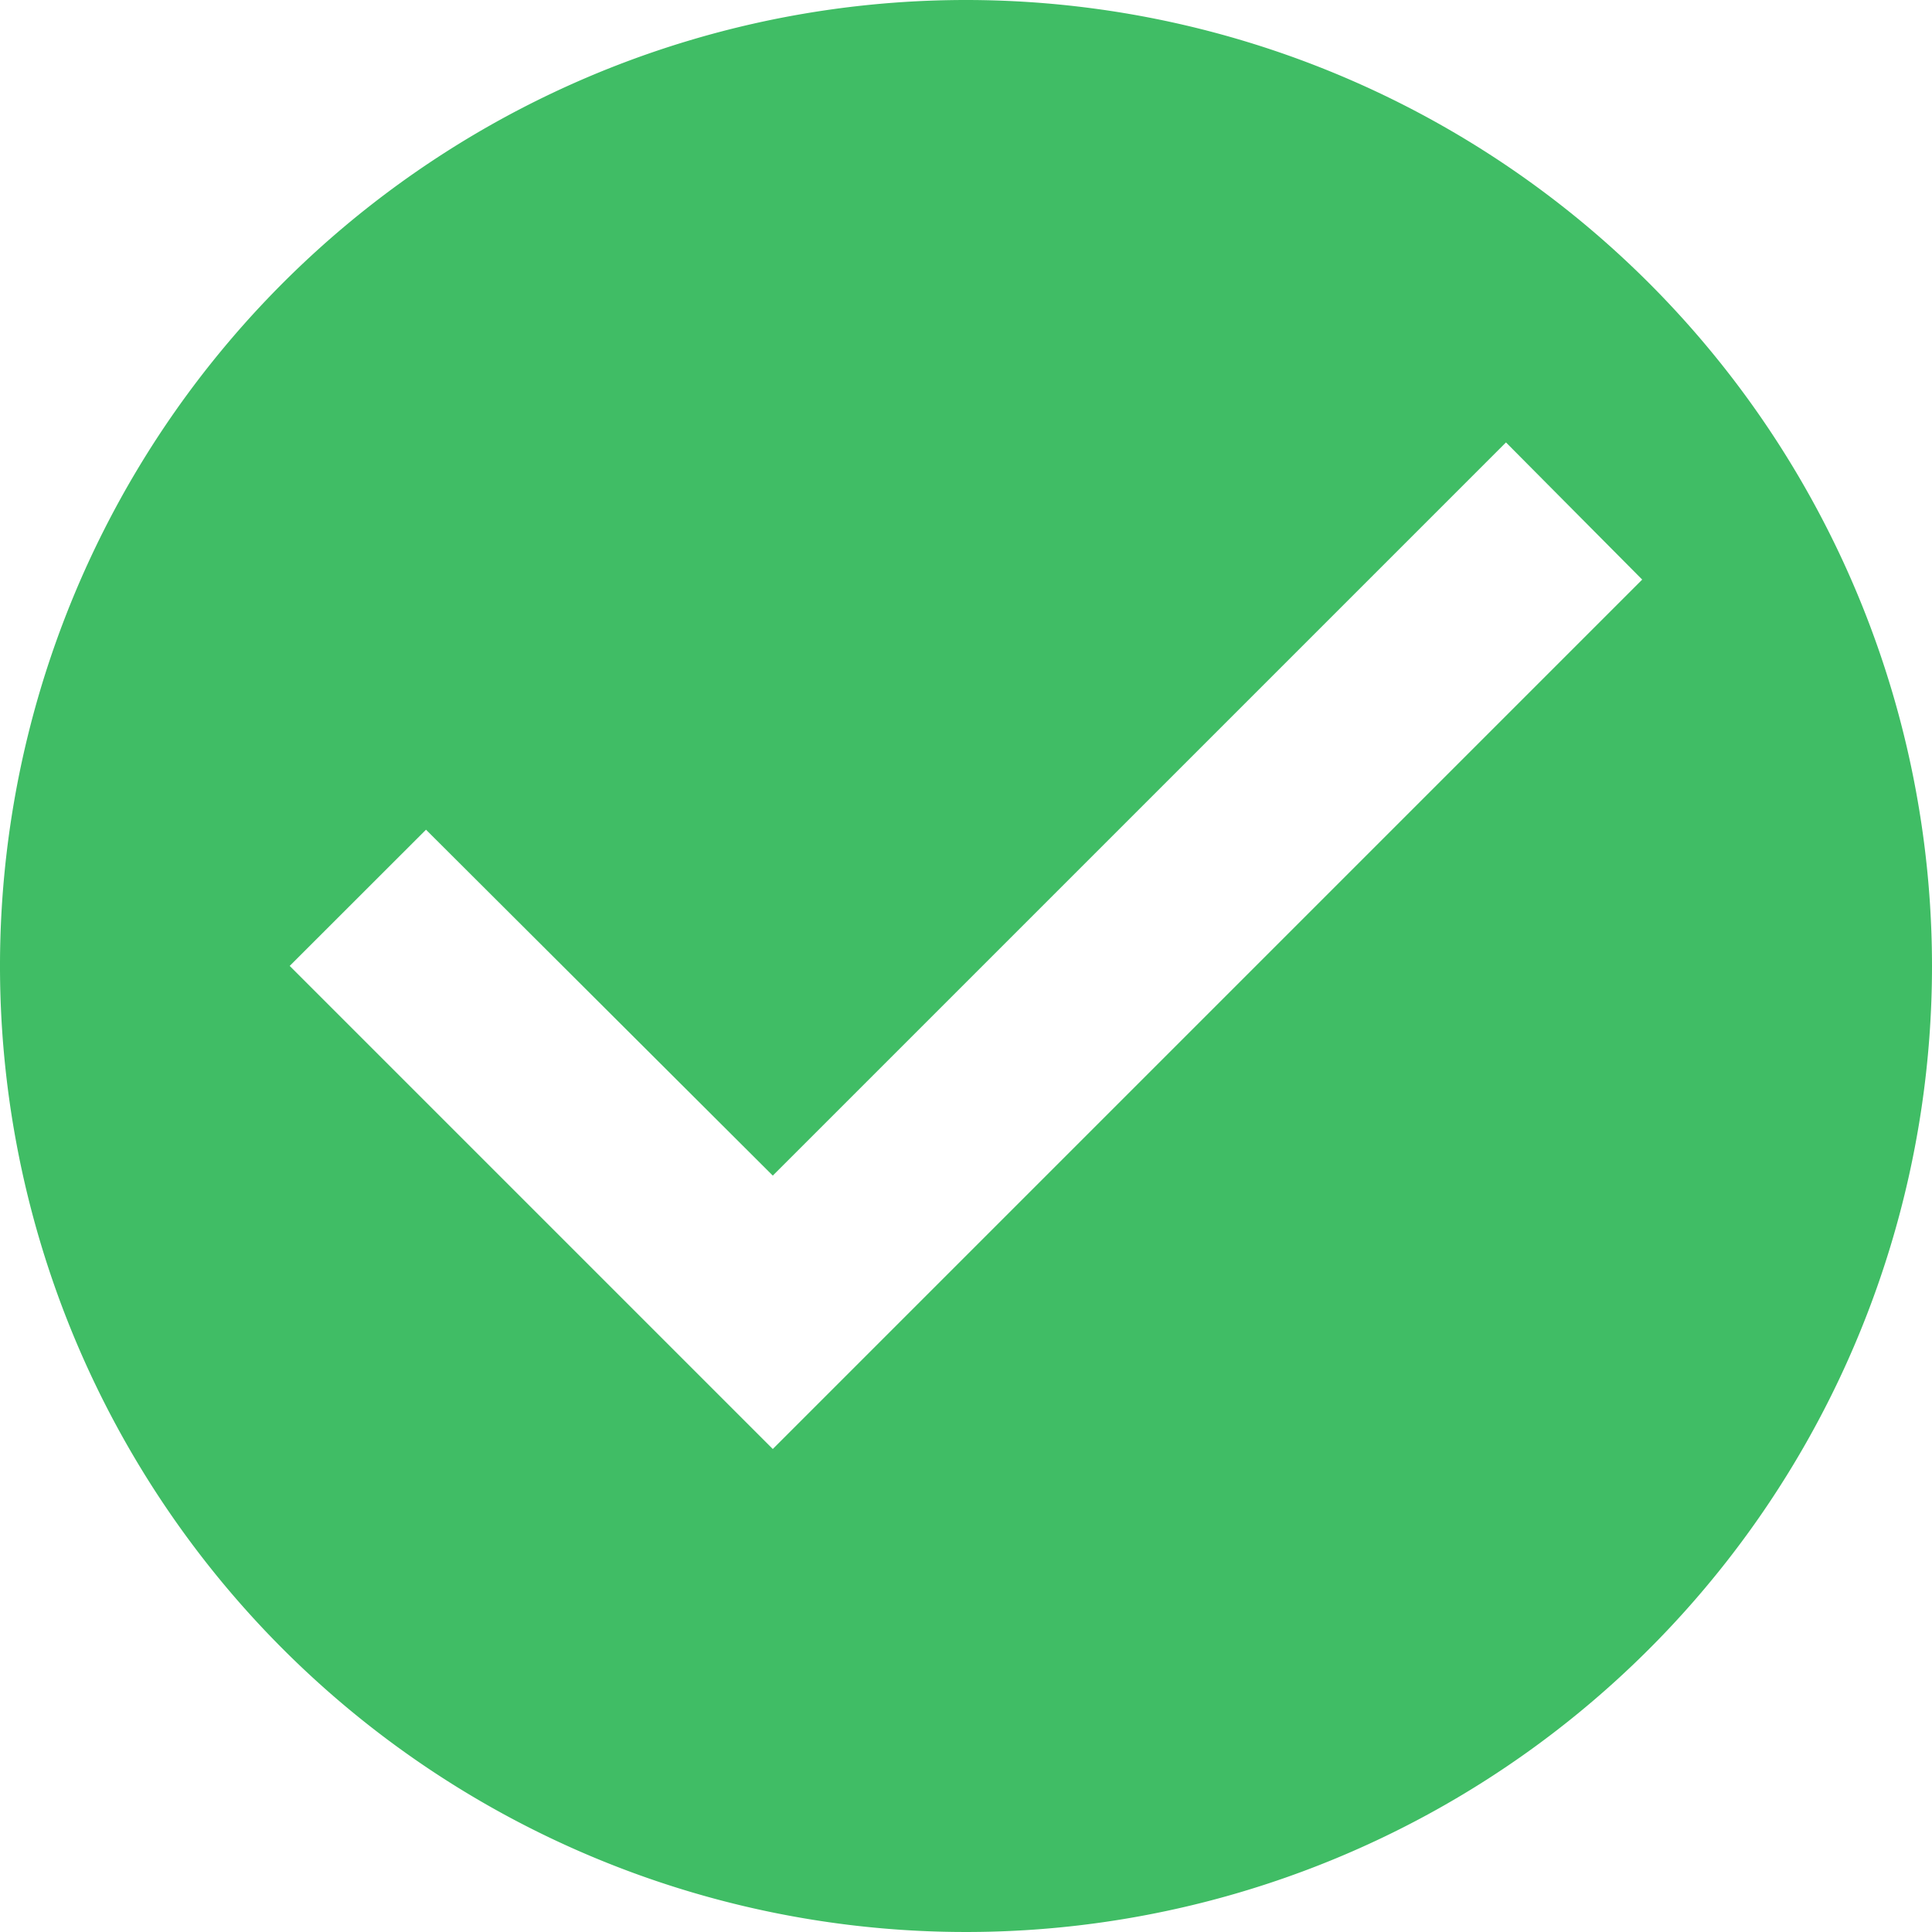 <svg xmlns="http://www.w3.org/2000/svg" width="70.788" height="70.788" viewBox="0 0 70.788 70.788">
  <path id="Green_Check_Icon" data-name="Green Check Icon" d="M37.394,2A35.394,35.394,0,1,0,72.788,37.394,35.407,35.407,0,0,0,37.394,2ZM30.315,55.091l-17.7-17.7L17.609,32.4,30.315,45.074,57.179,18.21l4.991,5.026Z" transform="translate(-2 -2)" fill="rgba(51,185,91,0.93)"/>
</svg>
